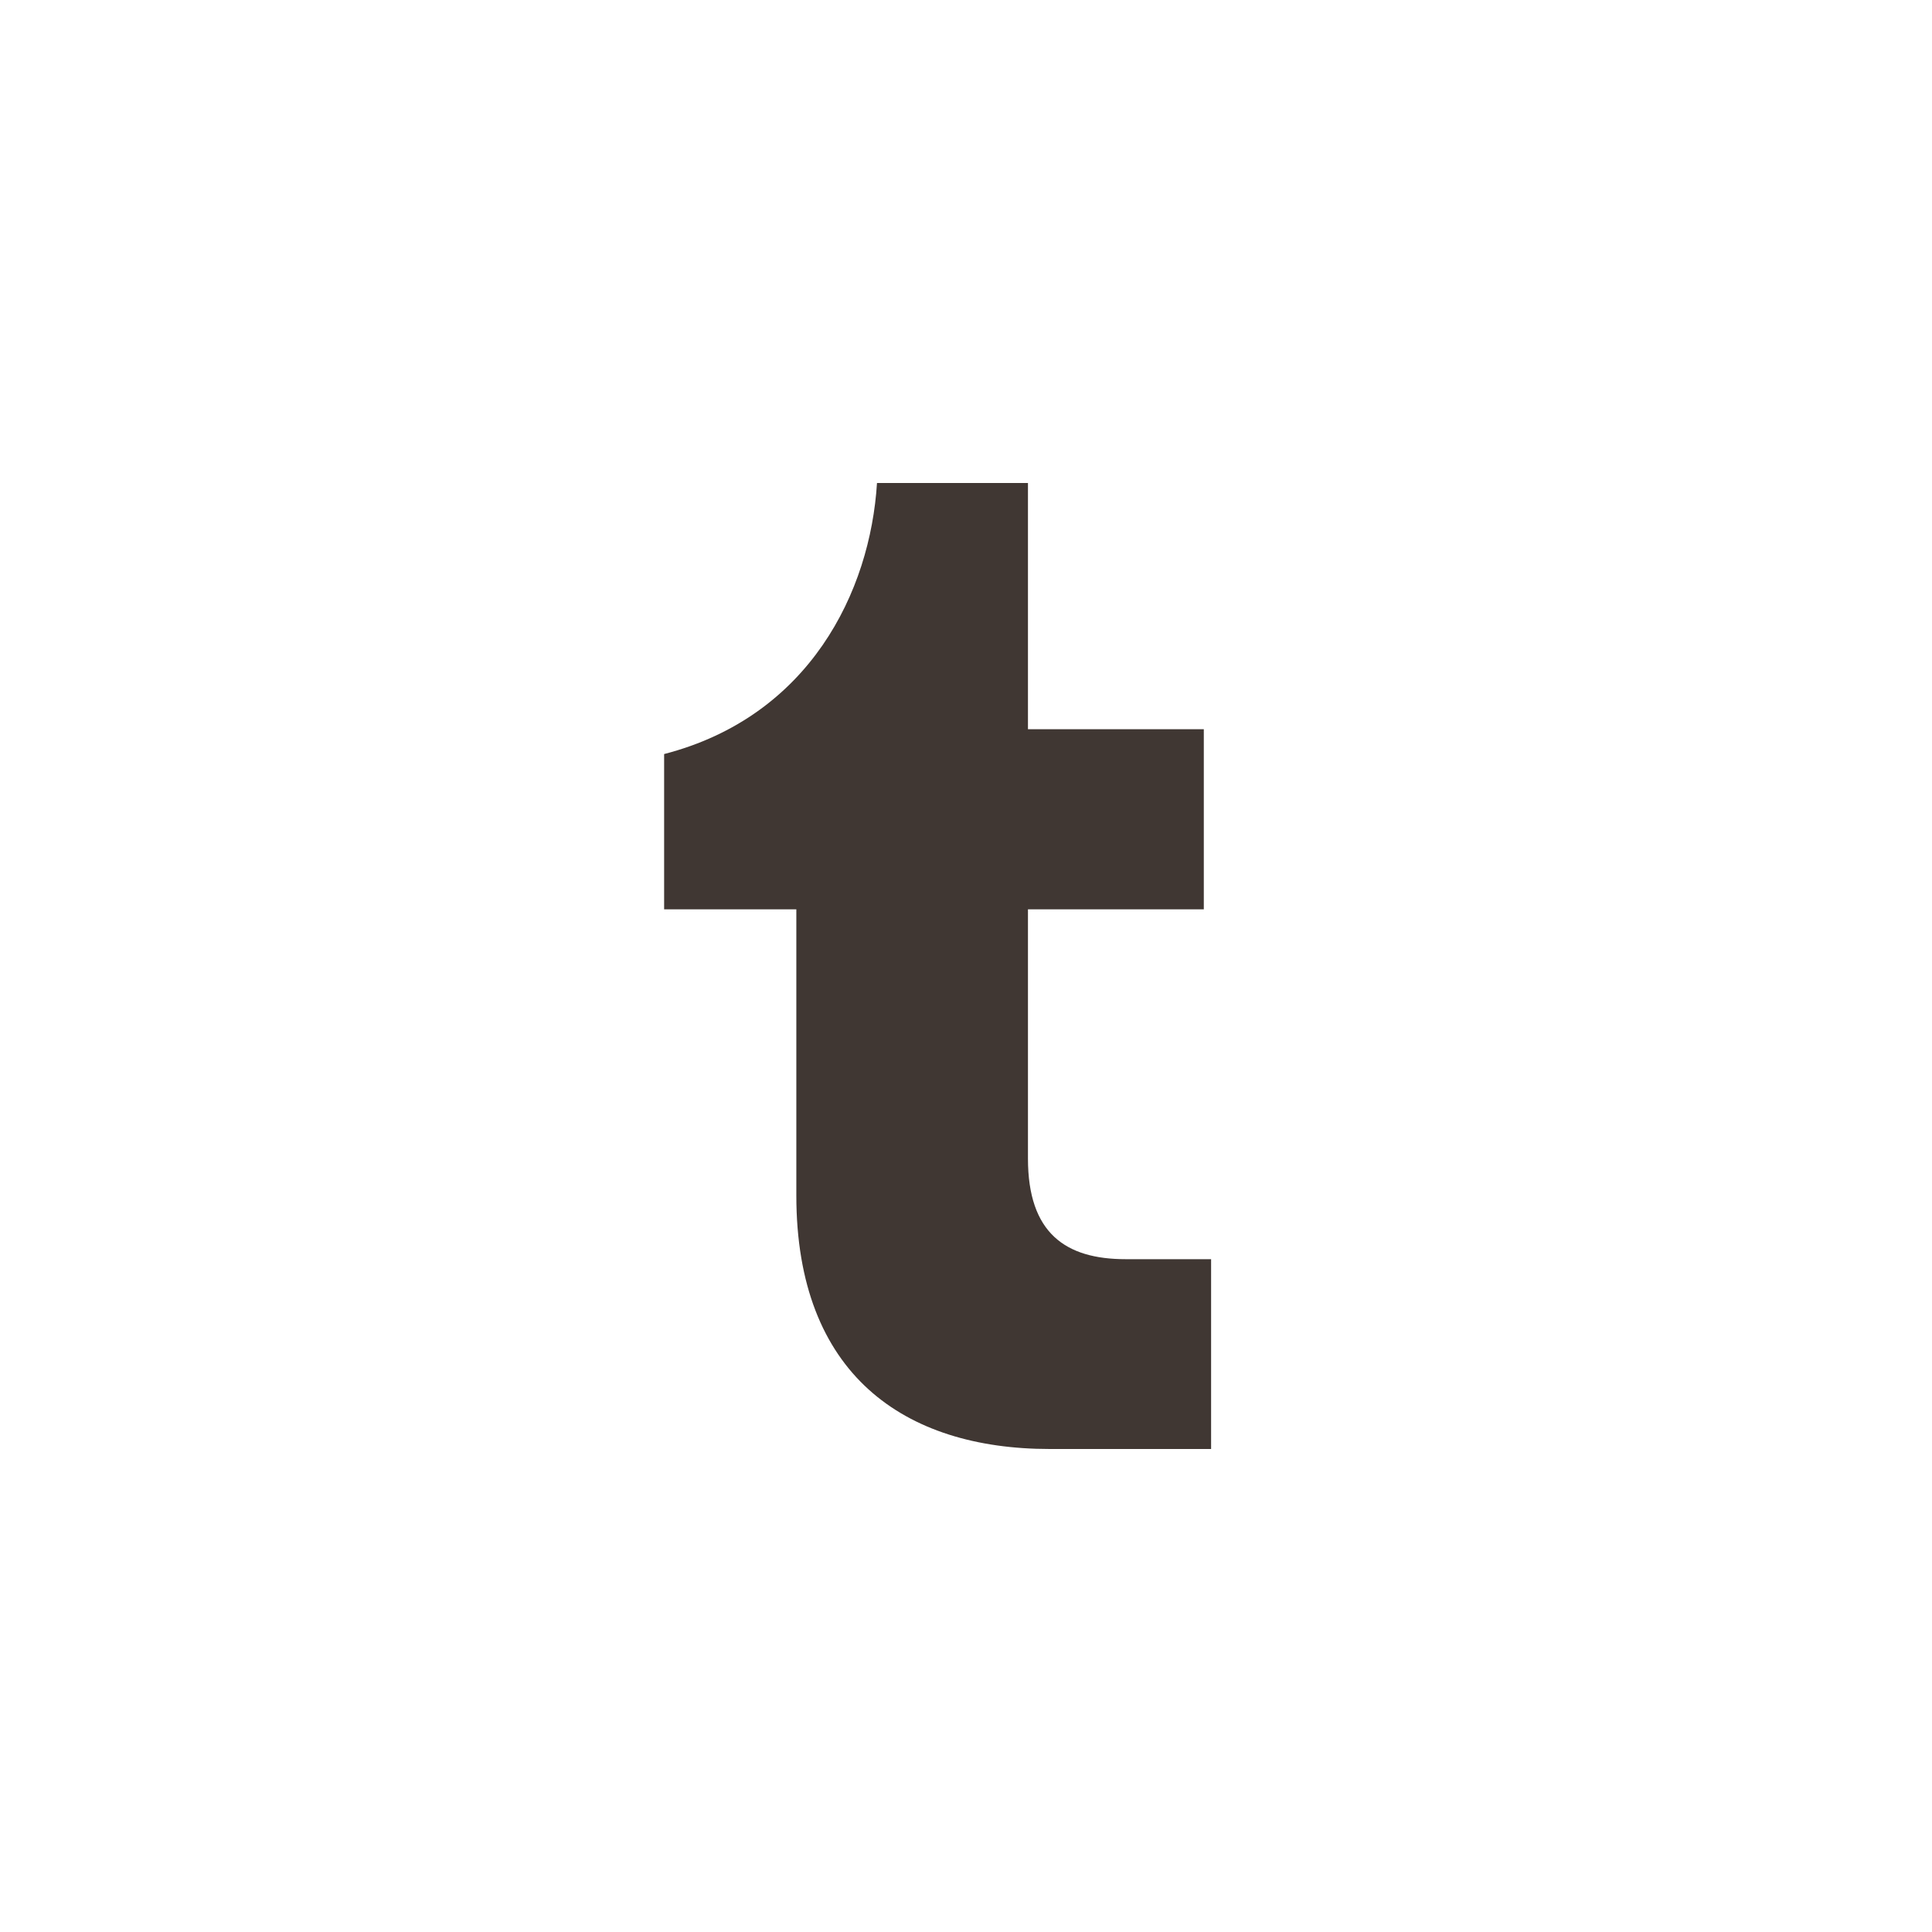 <?xml version="1.0" encoding="UTF-8"?> <svg xmlns="http://www.w3.org/2000/svg" width="44" height="44" viewBox="0 0 44 44" fill="none"> <path d="M23.908 33C20.594 33 18.136 31.301 18.136 27.227V20.709H15.125V17.173C18.439 16.317 19.82 13.472 19.973 11H23.411V16.607H27.416V20.709H23.411V26.385C23.411 28.084 24.267 28.677 25.635 28.677H27.582V33H23.908Z" fill="#403733"></path> </svg> 